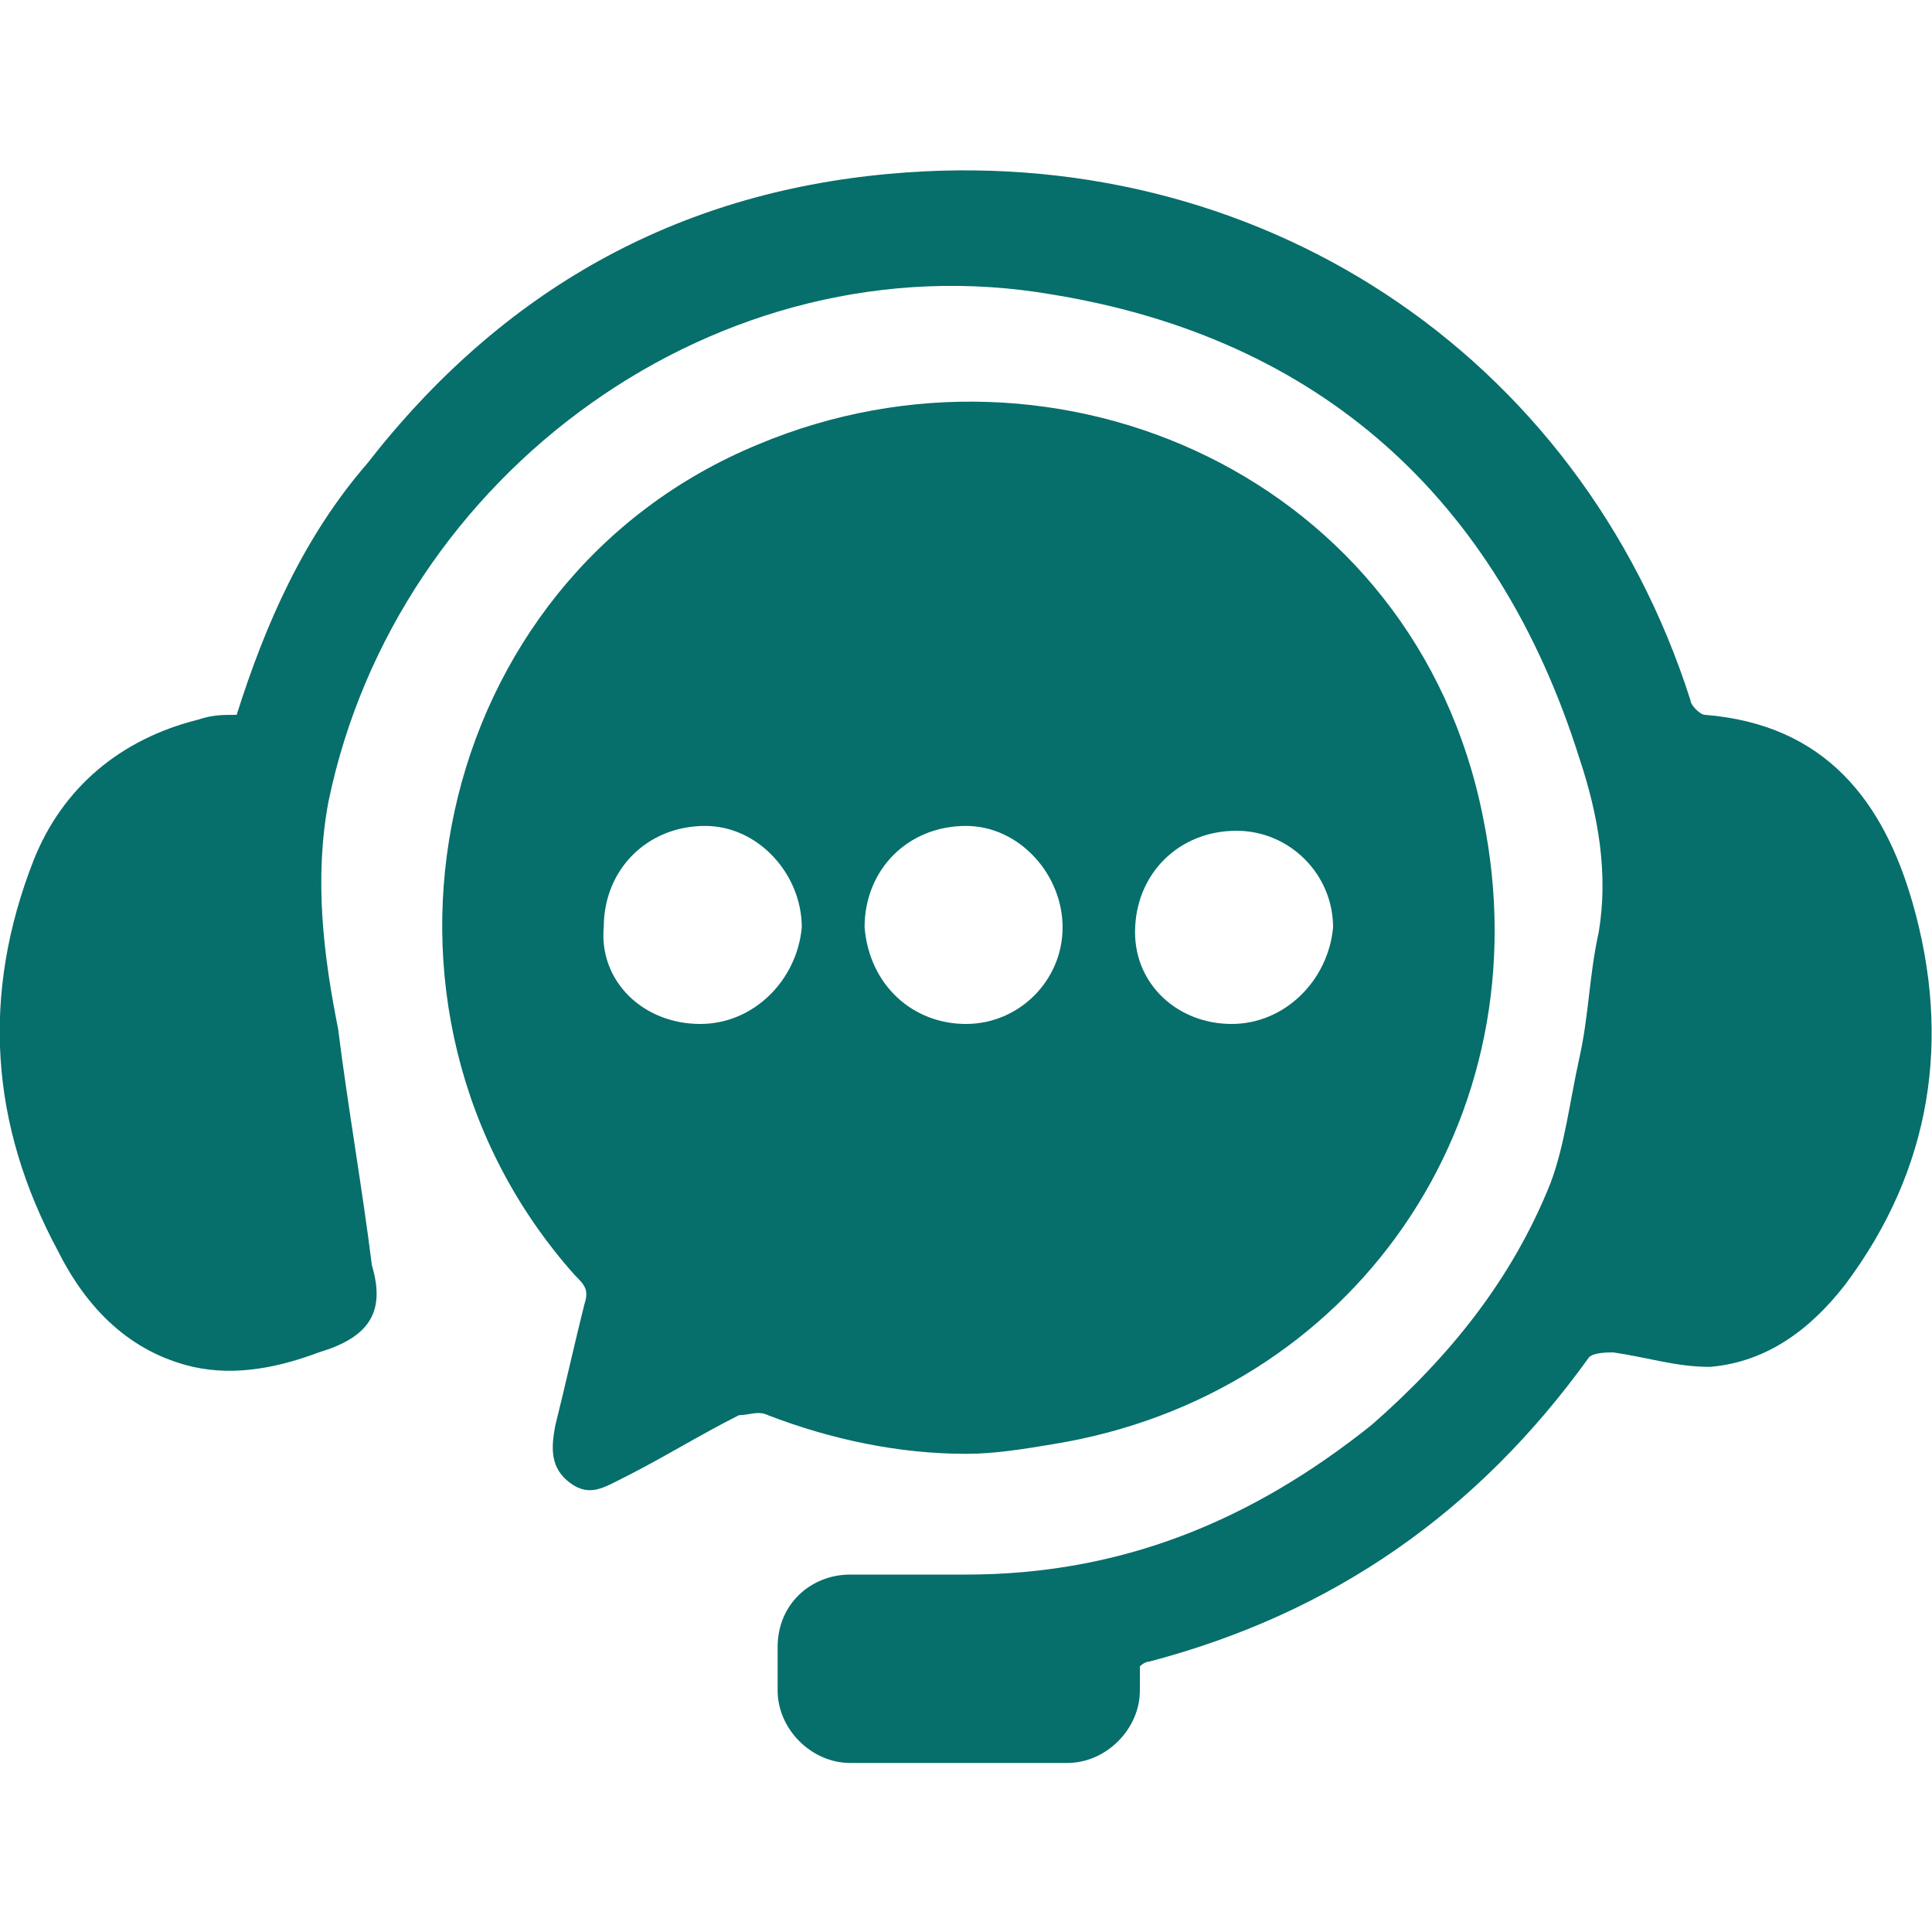 <svg xmlns="http://www.w3.org/2000/svg" xmlns:xlink="http://www.w3.org/1999/xlink" id="Layer_1" x="0px" y="0px" viewBox="0 0 40 40" style="enable-background:new 0 0 40 40;" xml:space="preserve"><style type="text/css">	.st0{fill:#066E6B;}</style><g>	<path class="st0" d="M20,30.1c-1.4,0-2.8-0.3-4.1-0.8c-0.2-0.1-0.4,0-0.6,0c-0.8,0.4-1.6,0.9-2.4,1.3c-0.4,0.2-0.7,0.4-1.1,0.1  c-0.4-0.3-0.4-0.7-0.3-1.2c0.2-0.8,0.4-1.7,0.6-2.5c0.1-0.3,0-0.4-0.2-0.6c-4.9-5.5-3-14.4,3.8-17.2c6.2-2.6,13.6,0.7,15,7.7  c1.3,6.3-2.7,12-8.9,13C21.2,30,20.6,30.1,20,30.1z M25.5,21.2c1.1,0,2-0.9,2.1-2c0-1.1-0.9-2-2-2c-1.2,0-2.1,0.9-2.1,2.1  C23.5,20.4,24.4,21.2,25.5,21.2z M14.5,21.2c1.1,0,2-0.9,2.1-2c0-1.1-0.9-2.1-2-2.1c-1.2,0-2.1,0.9-2.1,2.1  C12.4,20.3,13.3,21.2,14.5,21.2z M20,21.2c1.1,0,2-0.9,2-2c0-1.1-0.9-2.1-2-2.1c-1.2,0-2.1,0.9-2.1,2.1C18,20.4,18.9,21.2,20,21.2z  "></path>	<path class="st0" d="M4.9,14.8c0.6-1.9,1.4-3.7,2.7-5.2C10.4,6,14,4,18.4,3.6C26,2.9,32.7,7.3,35,14.5c0,0.1,0.2,0.3,0.3,0.3  c2.5,0.2,3.7,1.8,4.3,3.9c0.8,2.8,0.4,5.5-1.4,7.9c-0.7,0.9-1.6,1.6-2.8,1.7c-0.7,0-1.3-0.2-2-0.3c-0.1,0-0.4,0-0.5,0.1  c-2.3,3.2-5.3,5.3-9.1,6.3c0,0-0.1,0-0.2,0.1c0,0.2,0,0.3,0,0.5c0,0.8-0.7,1.5-1.5,1.5c-1.5,0-3,0-4.5,0c-0.8,0-1.5-0.7-1.5-1.5  c0-0.3,0-0.6,0-0.9c0-0.9,0.7-1.5,1.5-1.5c0.8,0,1.6,0,2.4,0c3.2,0,5.9-1.1,8.4-3.1c1.6-1.4,2.9-3,3.7-5c0.3-0.8,0.4-1.7,0.6-2.6  c0.2-0.9,0.2-1.7,0.4-2.6c0.2-1.2,0-2.4-0.4-3.6c-1.7-5.4-5.4-8.7-10.9-9.6c-6.9-1.2-13.6,3.7-15,10.5c-0.3,1.6-0.1,3.2,0.2,4.7  c0.2,1.6,0.5,3.3,0.7,4.9C8,27.2,7.6,27.7,6.6,28c-0.8,0.3-1.7,0.5-2.6,0.3c-1.3-0.3-2.2-1.2-2.8-2.4c-1.4-2.6-1.6-5.3-0.5-8.1  c0.6-1.5,1.8-2.5,3.4-2.9C4.4,14.8,4.6,14.8,4.9,14.8z"></path></g></svg>